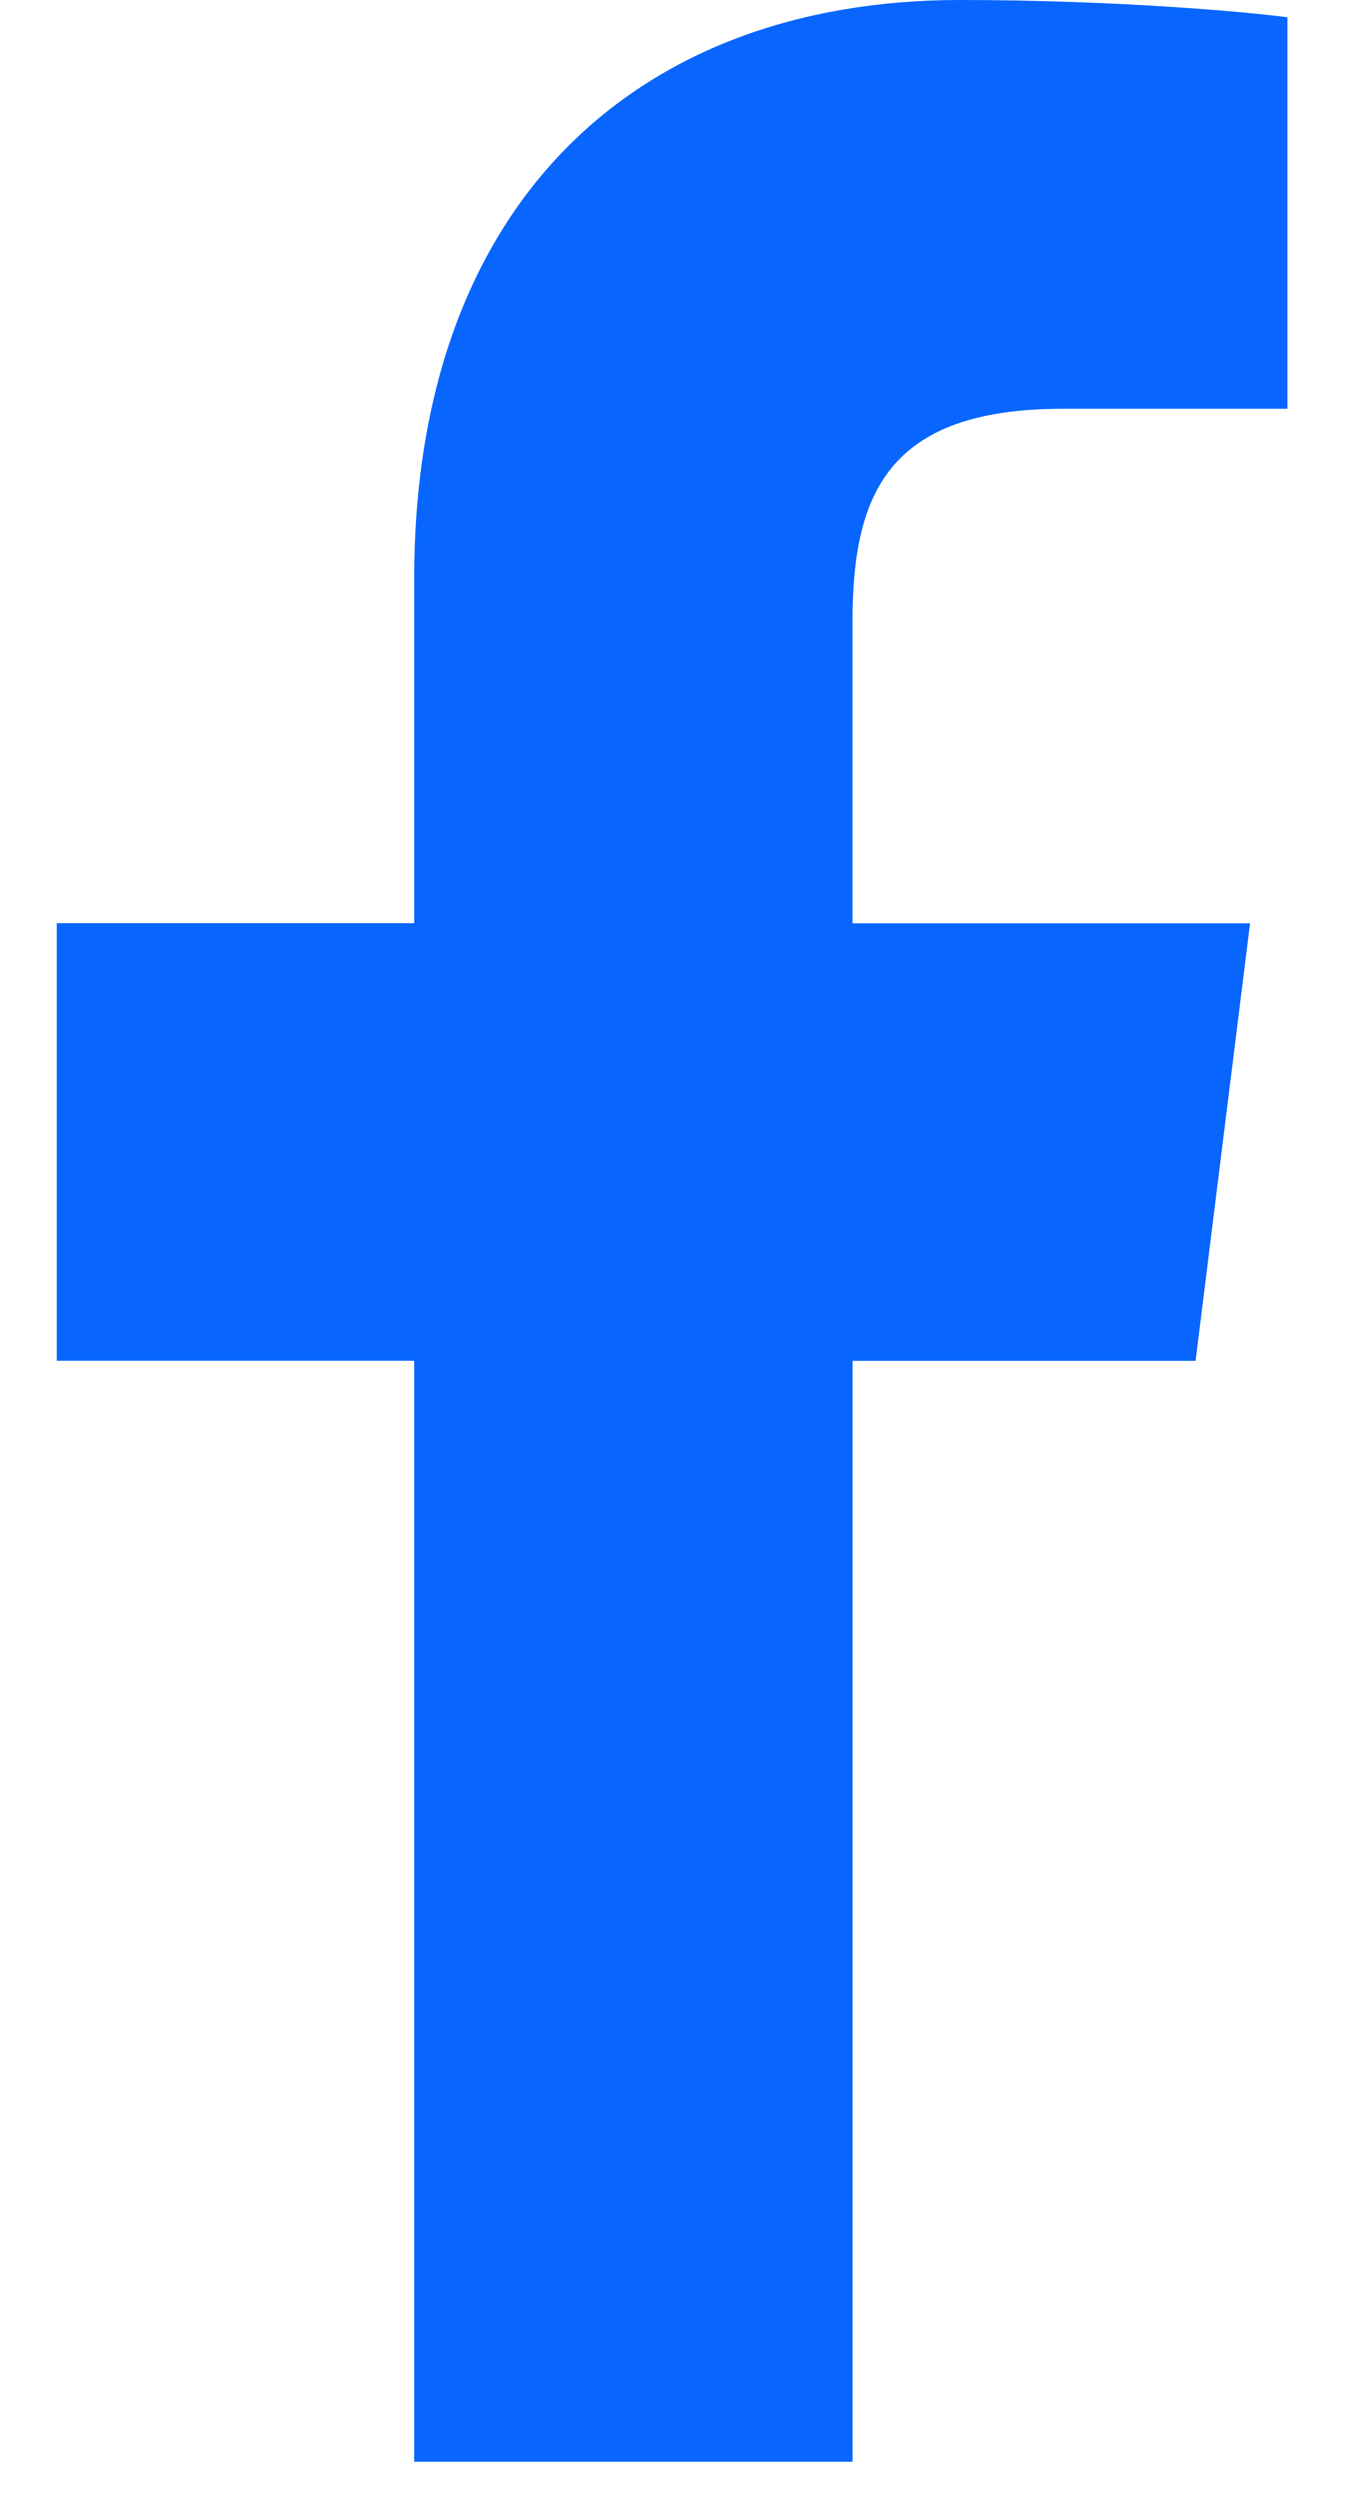 <svg width="13" height="24" viewBox="0 0 13 24" fill="none" xmlns="http://www.w3.org/2000/svg">
<g clip-path="url(#clip0_4459_8812)">
<path d="M10.204 3.924H12.361V0.166C11.989 0.115 10.709 0 9.218 0C6.108 0 3.977 1.956 3.977 5.552V8.862H0.545V13.062H3.977V23.631H8.186V13.063H11.479L12.002 8.863H8.185V5.969C8.186 4.755 8.512 3.924 10.204 3.924Z" fill="#0866FF"/>
</g>
<defs>
<clipPath id="clip0_4459_8812">
<rect width="12" height="24" fill="white" transform="translate(0.5)"/>
</clipPath>
</defs>
</svg>
